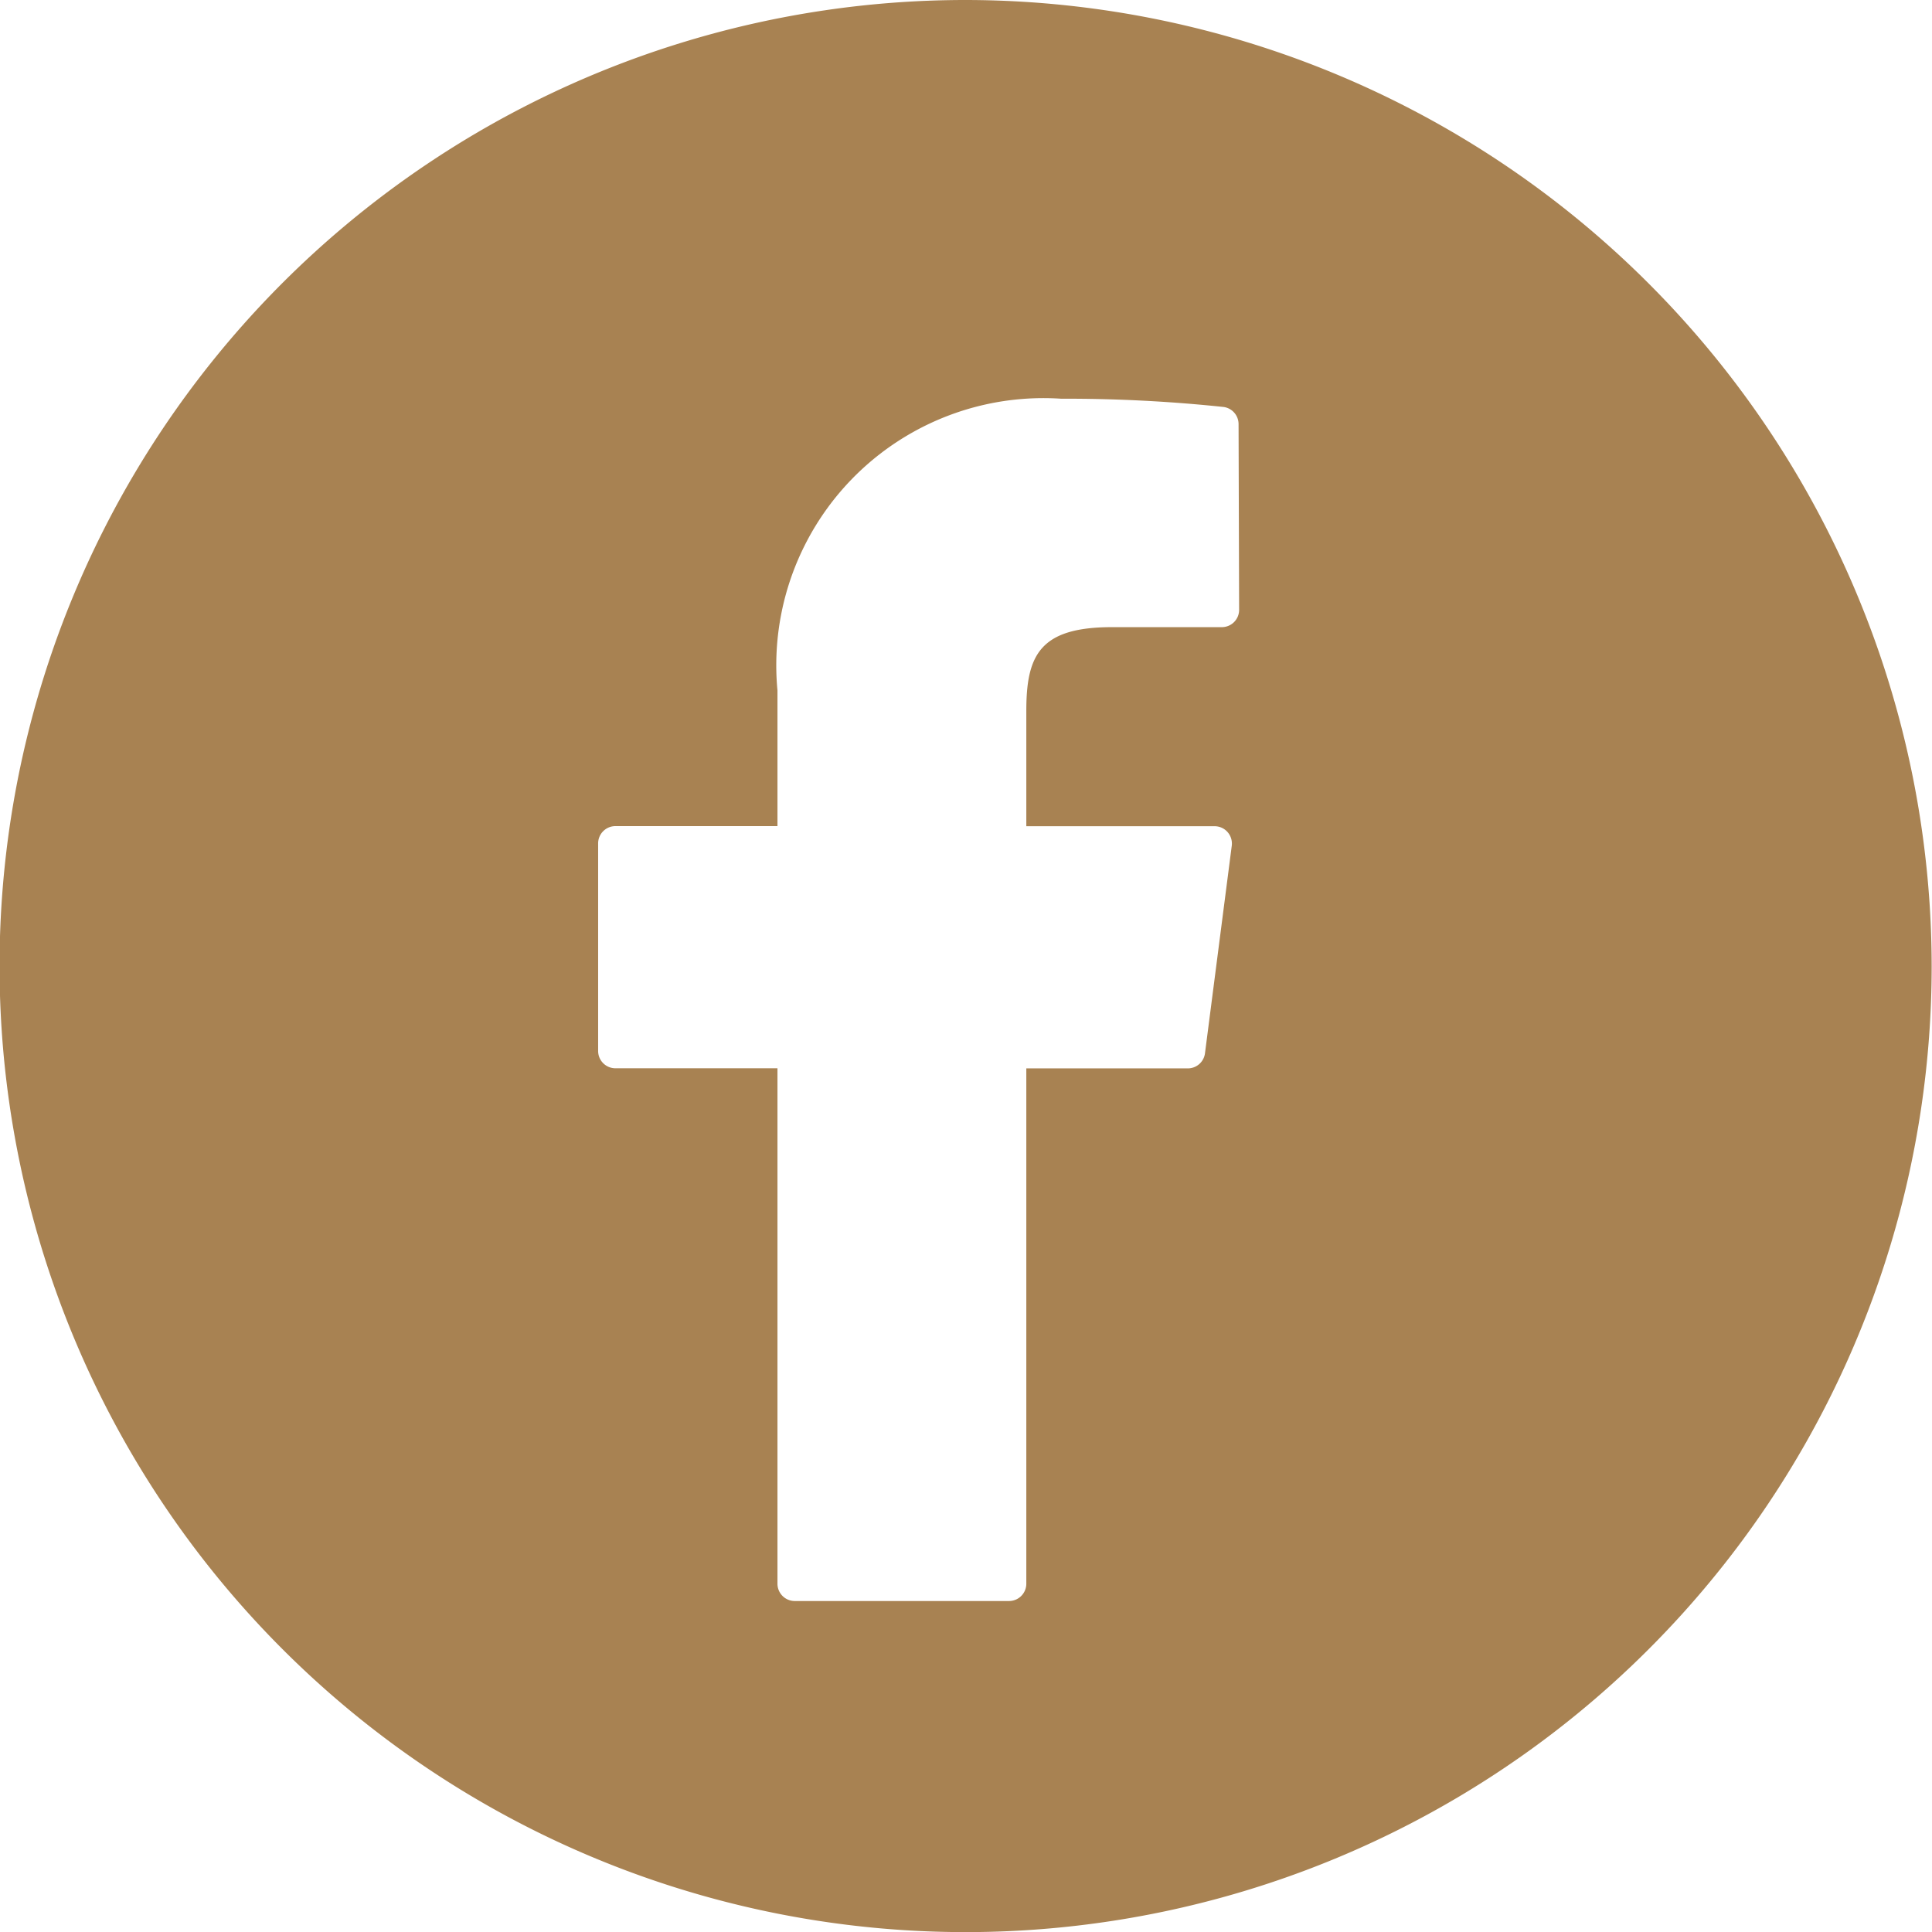<svg xmlns="http://www.w3.org/2000/svg" width="17.313" height="17.313" viewBox="0 0 17.313 17.313">
  <path id="facebook-footer" d="M16.647,7.989A8.657,8.657,0,1,0,25.3,16.646,8.666,8.666,0,0,0,16.647,7.989Zm2.447,5.465a.155.155,0,0,1-.155.155h-.984c-.649,0-.768.253-.768.751v1.033h1.688a.154.154,0,0,1,.116.053.156.156,0,0,1,.037.122l-.24,1.86a.155.155,0,0,1-.153.135H17.187v4.618a.155.155,0,0,1-.155.155h-1.92a.155.155,0,0,1-.155-.155V17.562H13.505a.155.155,0,0,1-.155-.155v-1.86a.155.155,0,0,1,.155-.155h1.452V14.176A2.394,2.394,0,0,1,17.5,11.562a13.431,13.431,0,0,1,1.455.074.155.155,0,0,1,.134.153Z" transform="translate(-7.99 -7.989)" fill="#a88252"/>
</svg>
